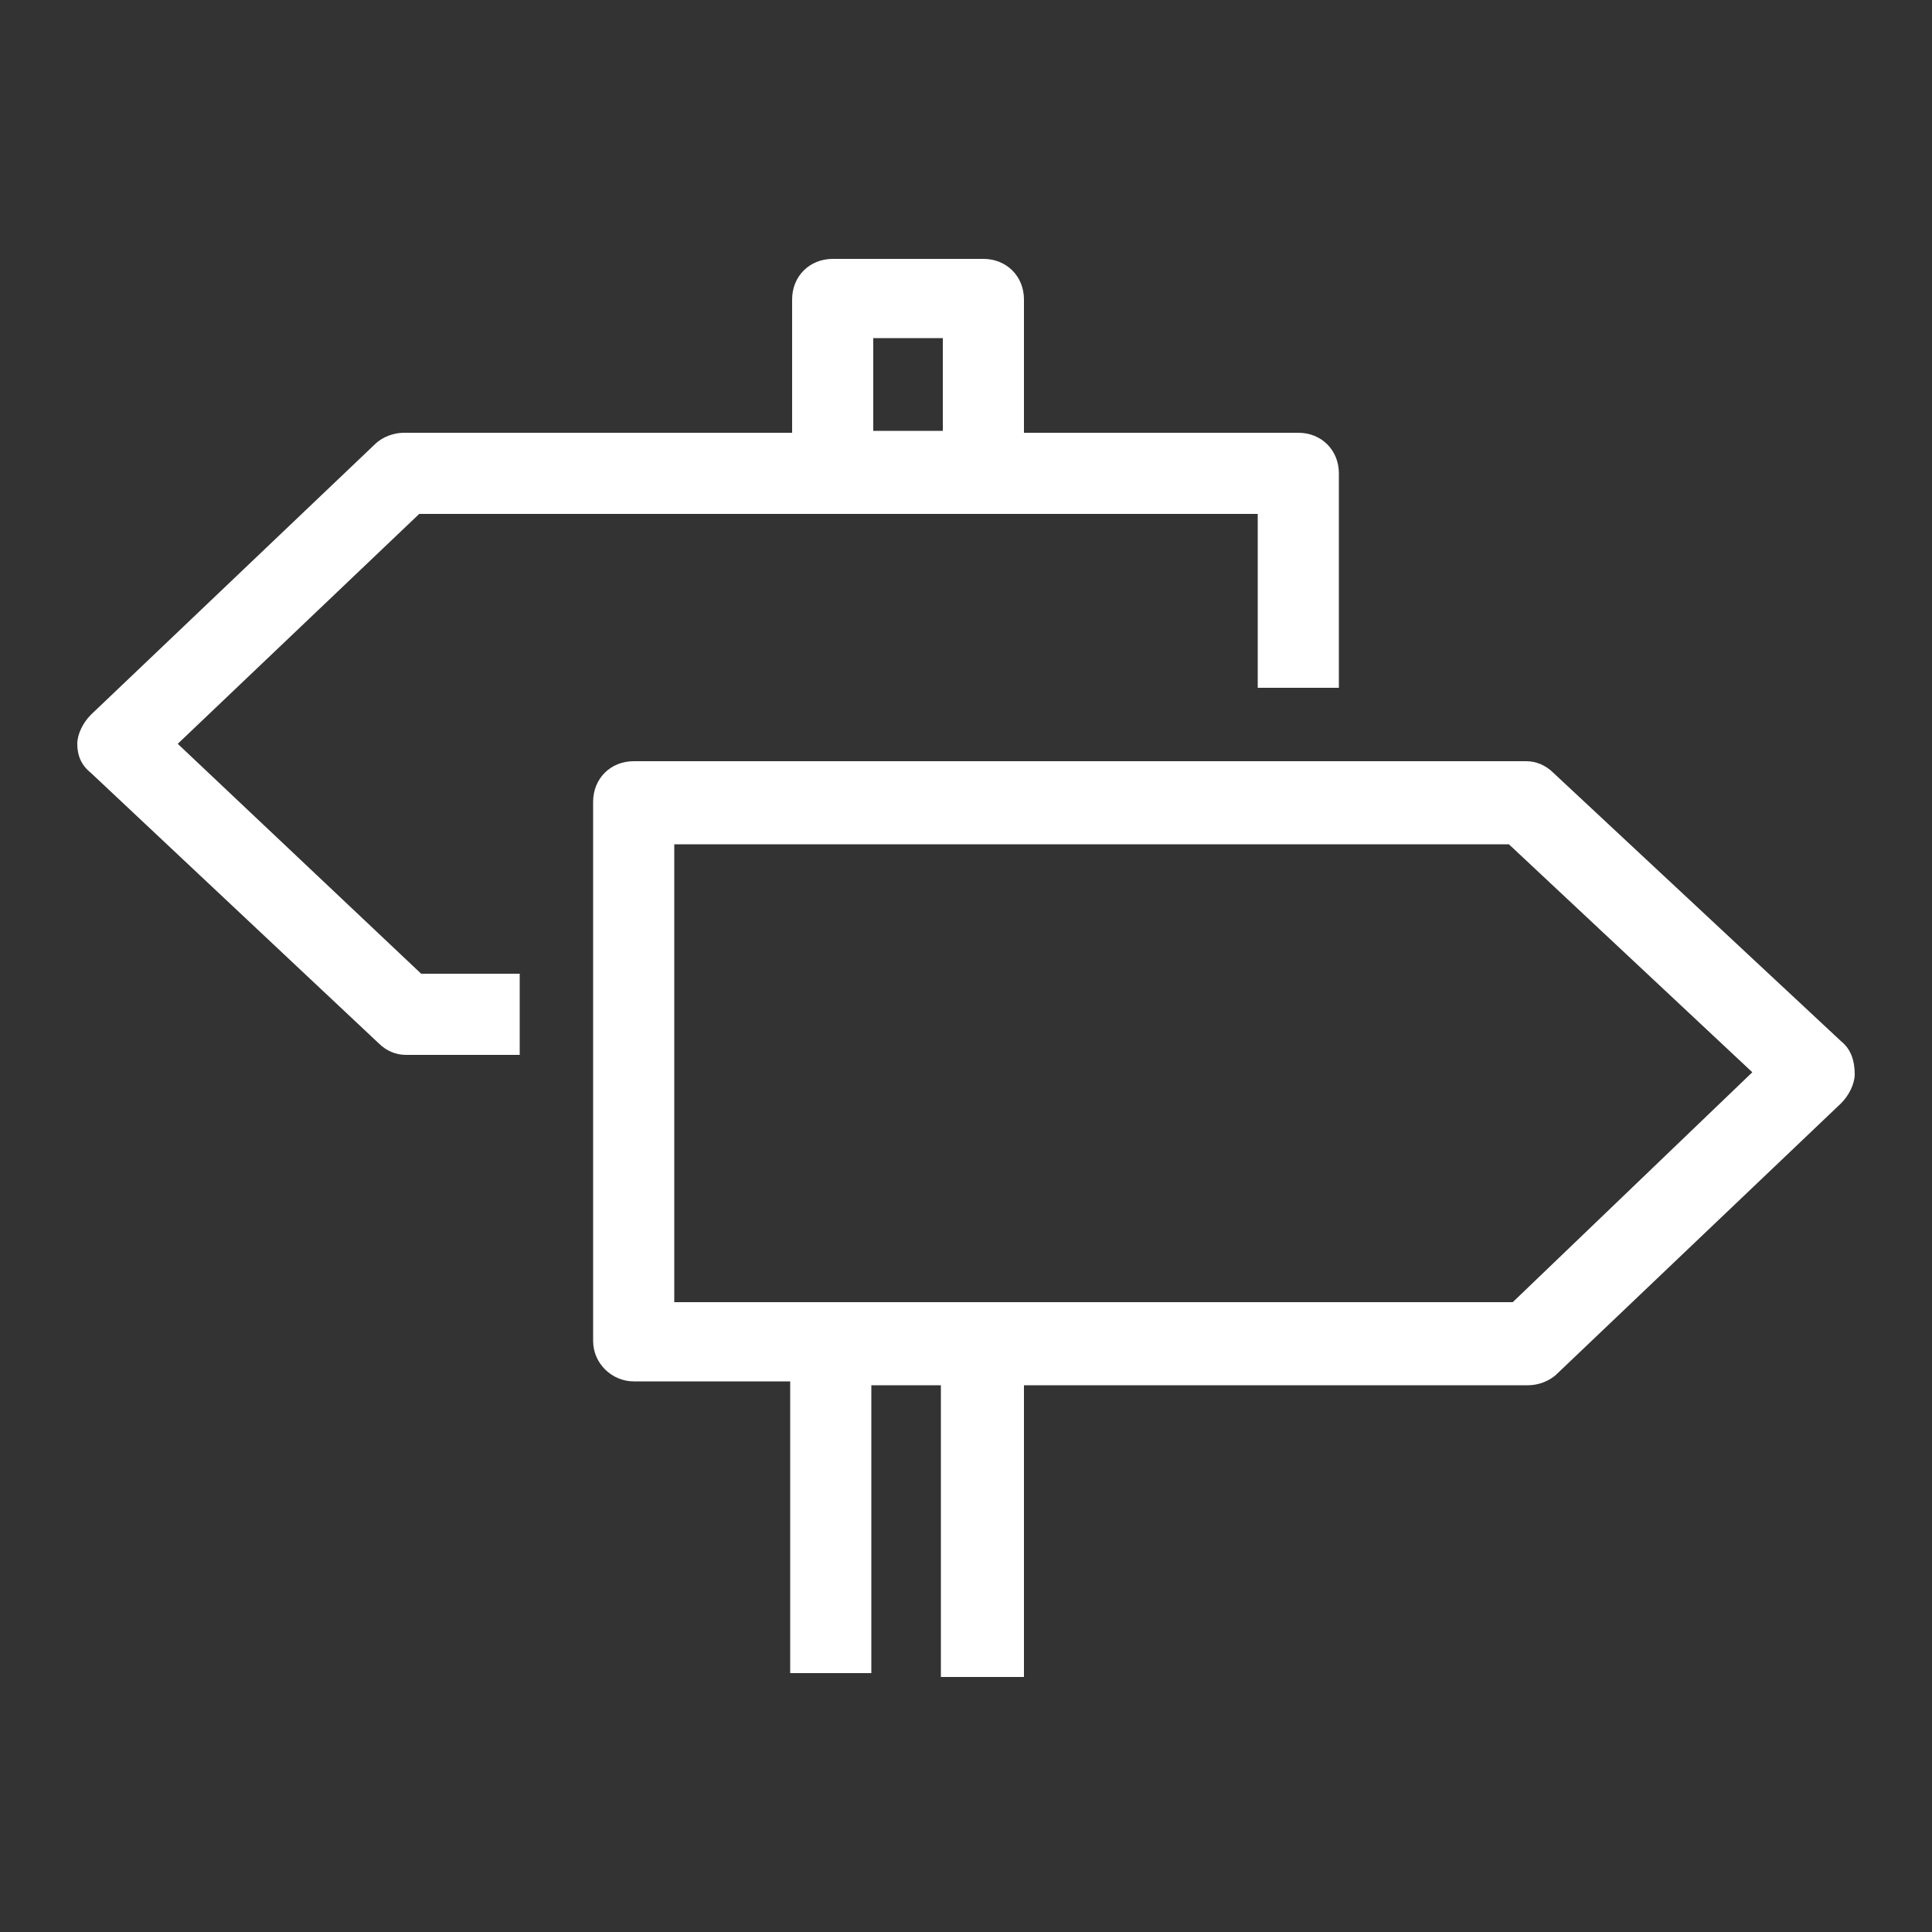 <?xml version="1.0" encoding="utf-8"?>
<!-- Generator: Adobe Illustrator 21.1.0, SVG Export Plug-In . SVG Version: 6.00 Build 0)  -->
<svg version="1.1" id="Livello_1" xmlns="http://www.w3.org/2000/svg" xmlns:xlink="http://www.w3.org/1999/xlink" x="0px" y="0px"
	 viewBox="0 0 100 100" style="enable-background:new 0 0 100 100;" xml:space="preserve">
<rect x="0" y="0" width="100" height="100" fill="#333333" stroke="none"/>
<style type="text/css">
	.st0{fill:#FFFFFF;}
</style>
<g>
	<path class="st0" d="M9.2,38.5l12.5-11.9h43.4v9h4.2V24.5c0-1.2-0.9-2.1-2.1-2.1H53v-6.9c0-1.2-0.9-2.1-2.1-2.1h-7.8
		c-1.2,0-2.1,0.9-2.1,2.1v6.9H20.9c-0.5,0-1.1,0.2-1.5,0.6L4.7,37c-0.4,0.4-0.7,1-0.7,1.5c0,0.6,0.2,1.1,0.7,1.5L19.6,54
		c0.4,0.4,0.9,0.6,1.4,0.6h5.9v-4.2h-5.1L9.2,38.5z M45.2,17.5h3.6v4.8h-3.6V17.5z"/>
	<path class="st0" d="M95.3,53.9L80.4,40c-0.4-0.4-0.9-0.6-1.4-0.6H32.8c-1.2,0-2.1,0.9-2.1,2.1v27.9c0,1.2,1,2.1,2.1,2.1h8.1v15.1
		h4.2V71.7h3.6v15.1H53V71.7h26.1c0.5,0,1.1-0.2,1.5-0.6l14.7-14c0.4-0.4,0.7-1,0.7-1.5C96,54.9,95.8,54.3,95.3,53.9z M78.3,67.4
		H34.9V43.7h43.2l12.6,11.8L78.3,67.4z"/>
</g>
</svg>
